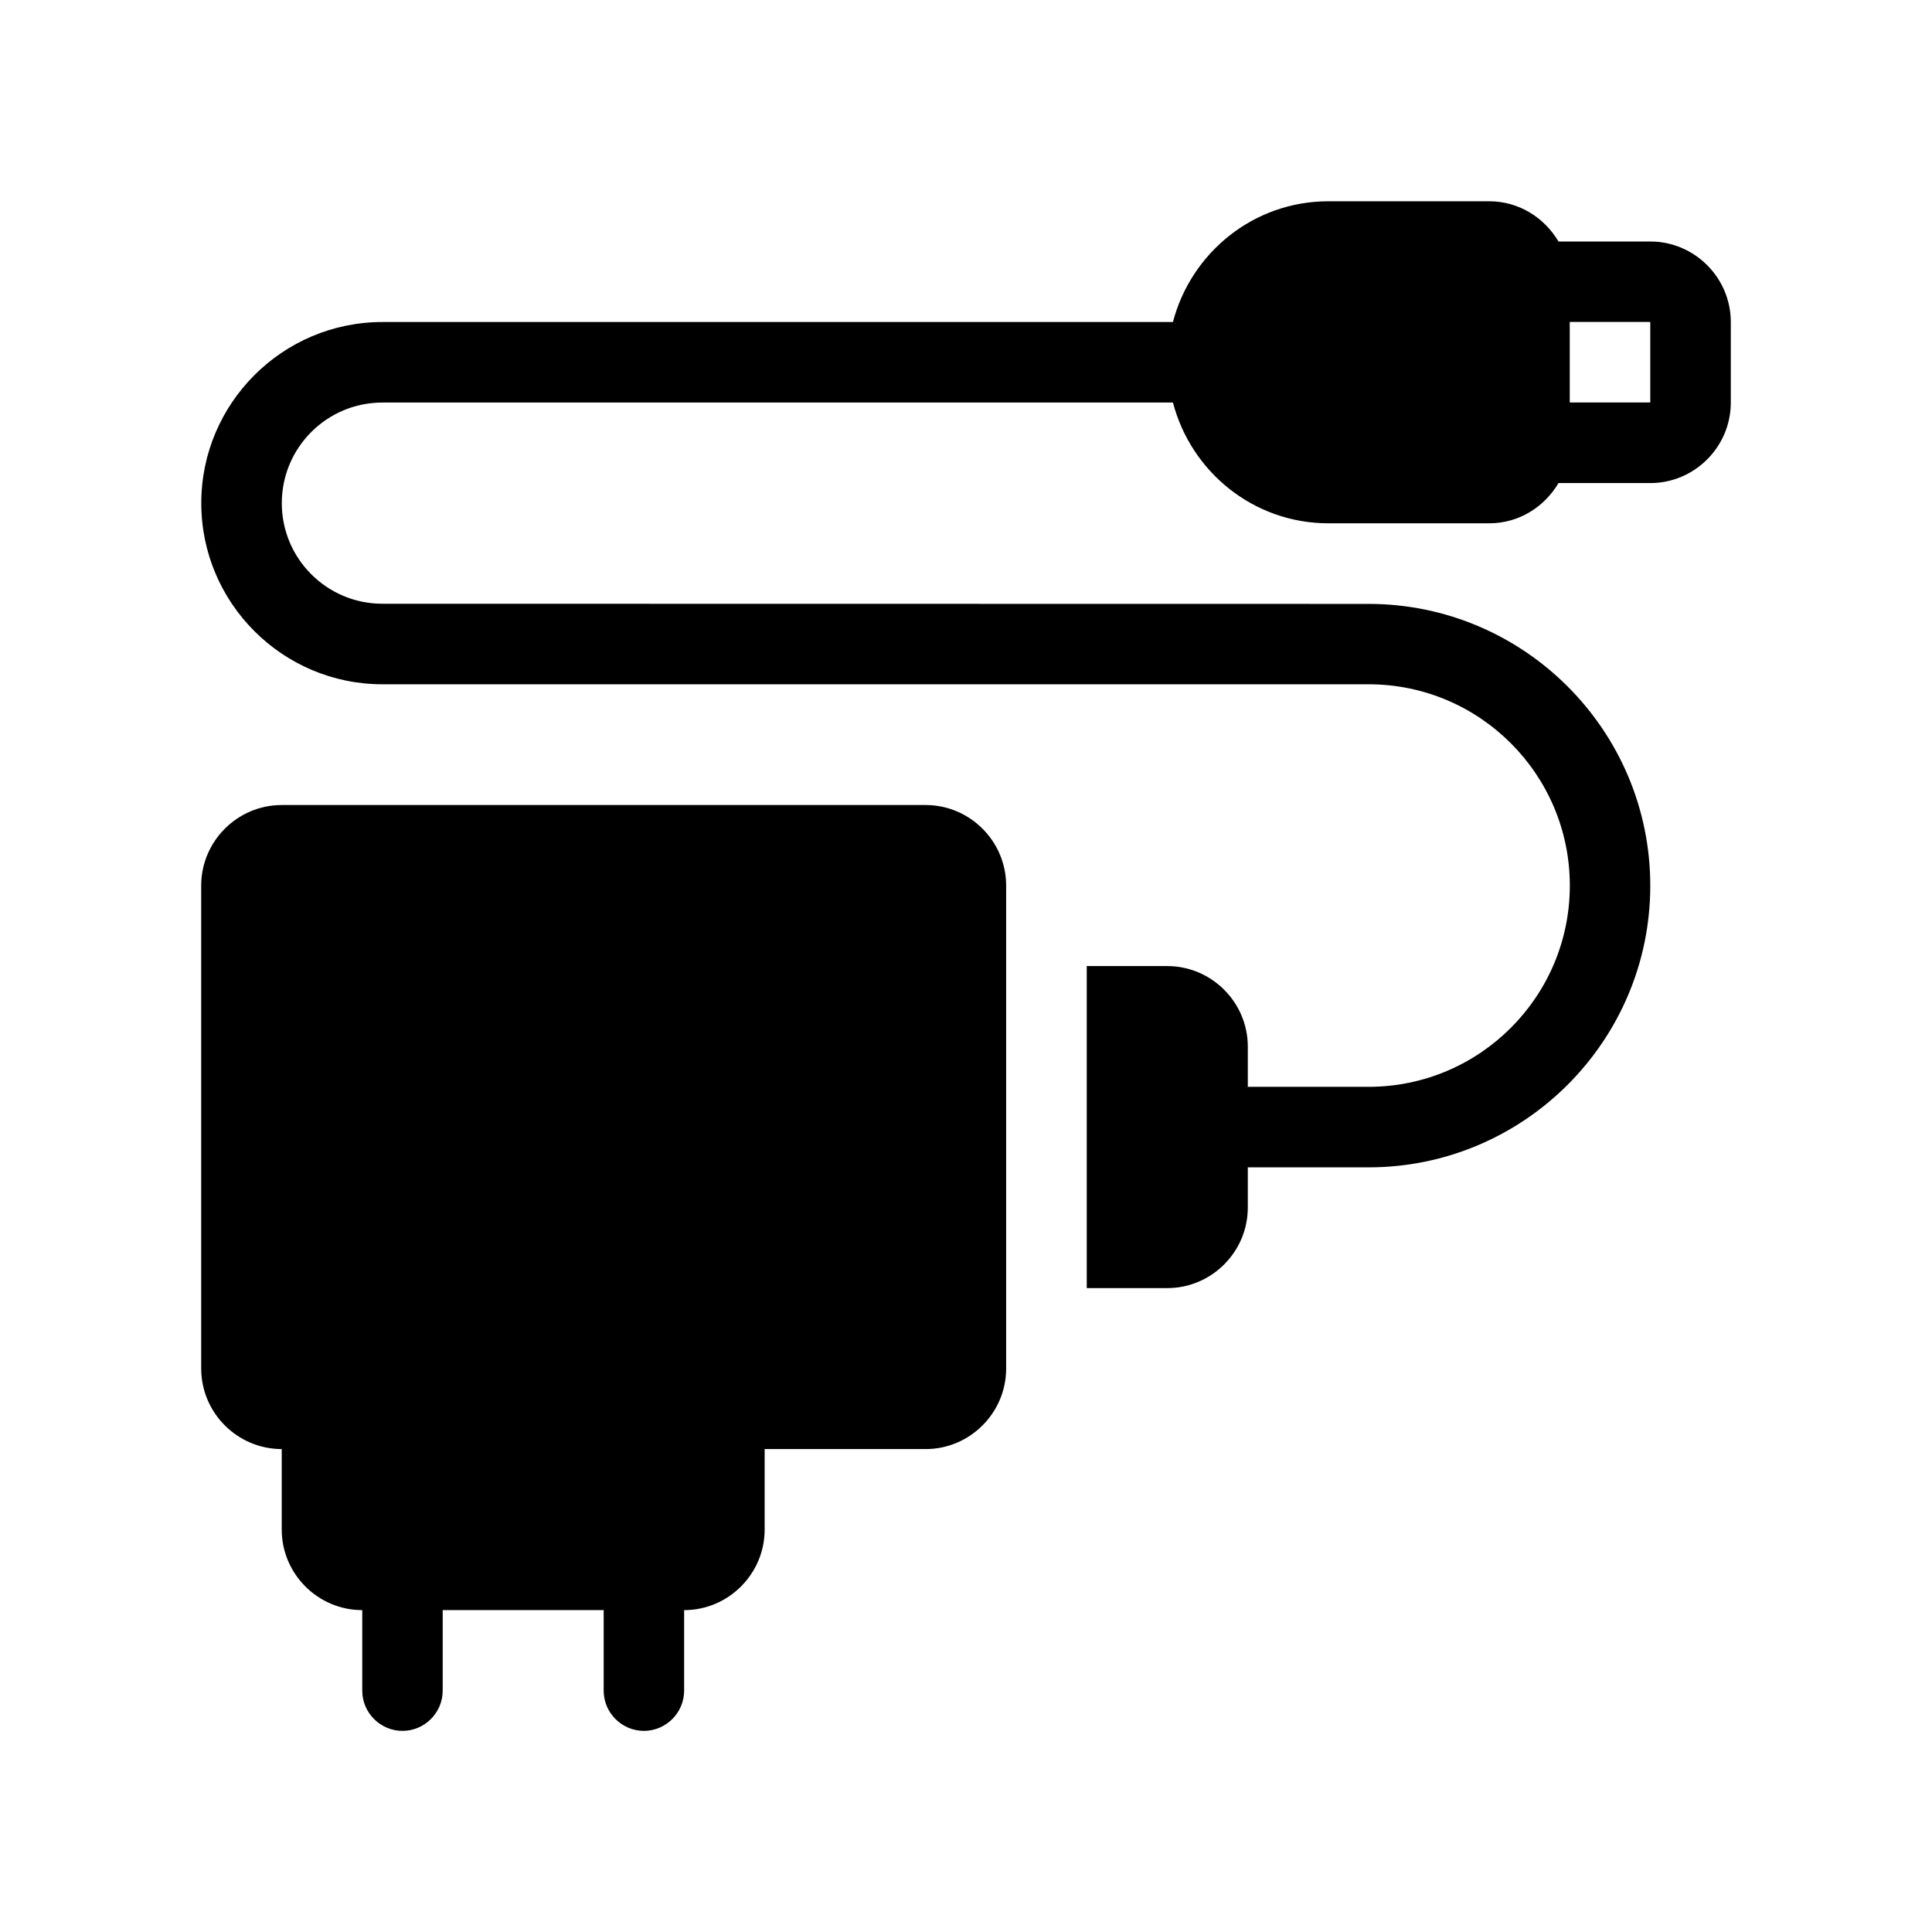 <?xml version="1.0" encoding="UTF-8"?> <svg xmlns="http://www.w3.org/2000/svg" width="100pt" height="100pt" version="1.1" viewBox="0 0 100 100"><path d="m47.918 41.668h-33.336c-2.293 0-4.168 1.875-4.168 4.168v25c0 2.293 1.875 4.168 4.168 4.168v4.168c0 2.293 1.875 4.168 4.168 4.168v4.168c0 1.145 0.938 2.082 2.082 2.082s2.082-0.938 2.082-2.082v-4.168h8.332v4.168c0 1.145 0.938 2.082 2.082 2.082s2.082-0.938 2.082-2.082v-4.168c2.293 0 4.168-1.875 4.168-4.168v-4.168h8.332c2.293 0 4.168-1.875 4.168-4.168v-25c0-2.293-1.875-4.168-4.168-4.168z"></path><path d="m85.418 12.5h-4.75c-0.73-1.23-2.043-2.082-3.582-2.082h-8.332c-3.875 0-7.106 2.668-8.043 6.25h-40.918c-5.168 0-9.375 4.207-9.375 9.375s4.207 9.375 9.375 9.375h51.043c5.75 0 10.418 4.668 10.418 10.418s-4.668 10.418-10.418 10.418h-6.25v-2.082c0-2.293-1.875-4.168-4.168-4.168h-4.168v16.668h4.168c2.293 0 4.168-1.875 4.168-4.168v-2.082h6.25c8.043 0 14.582-6.543 14.582-14.582 0-8.043-6.543-14.582-14.582-14.582l-51.043-0.008c-2.875 0-5.207-2.332-5.207-5.207s2.332-5.207 5.207-5.207h40.918c0.938 3.582 4.168 6.25 8.043 6.25h8.332c1.543 0 2.856-0.855 3.582-2.082h4.75c2.293 0 4.168-1.875 4.168-4.168v-4.168c0-2.293-1.875-4.168-4.168-4.168zm-4.168 8.332v-4.168h4.168v4.168h-4.168z"></path></svg> 